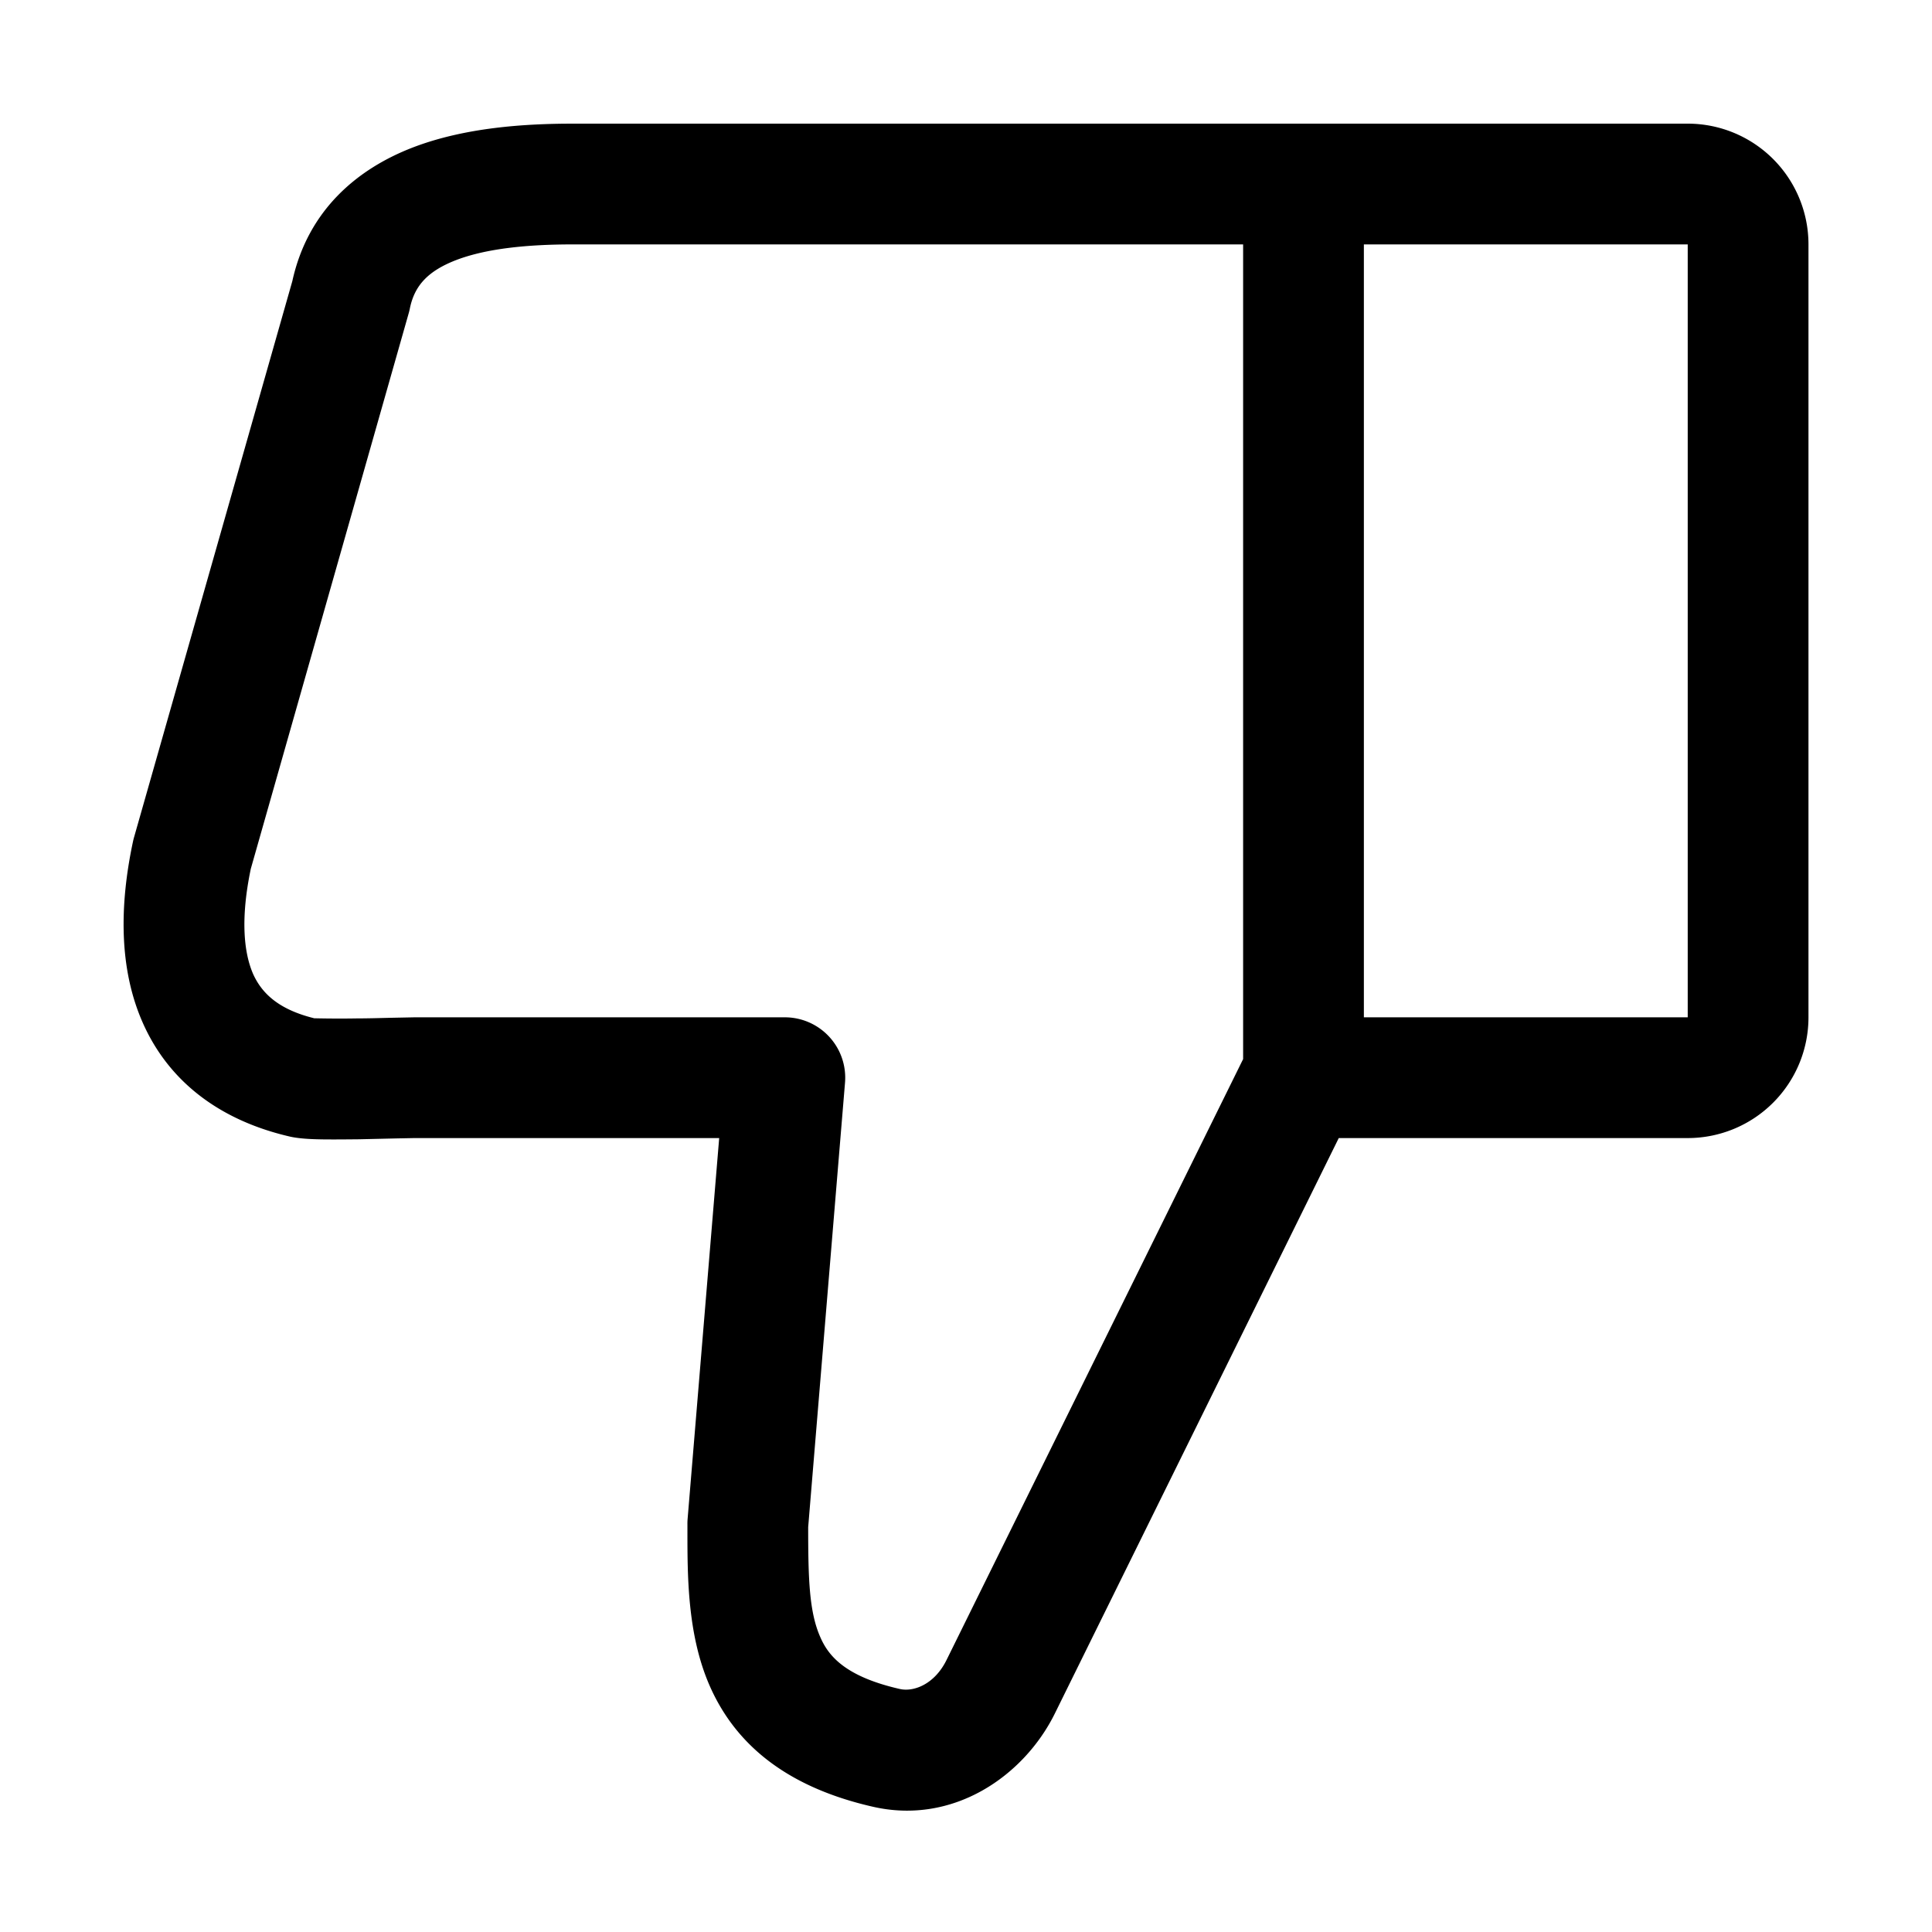 <svg xmlns="http://www.w3.org/2000/svg" viewBox="0 0 16 16"><path fill='currentColor' fill-rule='evenodd' d='M7.226 14.962c.67.155 1.256-.257 1.51-.772l2.351-4.765h2.89a1 1 0 0 0 1-1V2.024a1 1 0 0 0-1-1h-9.23c-.404 0-.899.032-1.33.198-.448.173-.865.51-.996 1.106l-1.312 4.61a.495.495 0 0 0-.008.033c-.11.517-.12 1.049.084 1.505.217.486.64.803 1.213.936l.004.001c.09.02.21.022.277.023.09.001.195 0 .297-.001l.303-.007.152-.003h2.525l-.262 3.16a.502.502 0 0 0-.001.041v.05c0 .373-.001.86.183 1.282.219.502.655.845 1.35 1.004Zm4.069-12.938h.39a.3.3 0 0 0 .003 0h2.289v6.401h-2.682V2.024Zm-1 0H4.747c-.374 0-.717.033-.97.13-.232.09-.343.21-.382.397a.495.495 0 0 1-.008.035l-1.31 4.609c-.085.407-.06.691.02.873.069.151.201.29.506.365h.005a9.092 9.092 0 0 0 .352.001c.088 0 .187-.003.272-.005l.2-.004h3.067a.5.5 0 0 1 .499.542l-.305 3.68c0 .426.008.702.1.91.066.153.202.326.657.43.113.027.288-.035.389-.24l2.456-4.976V2.024Z' clip-rule='evenodd' /></svg>